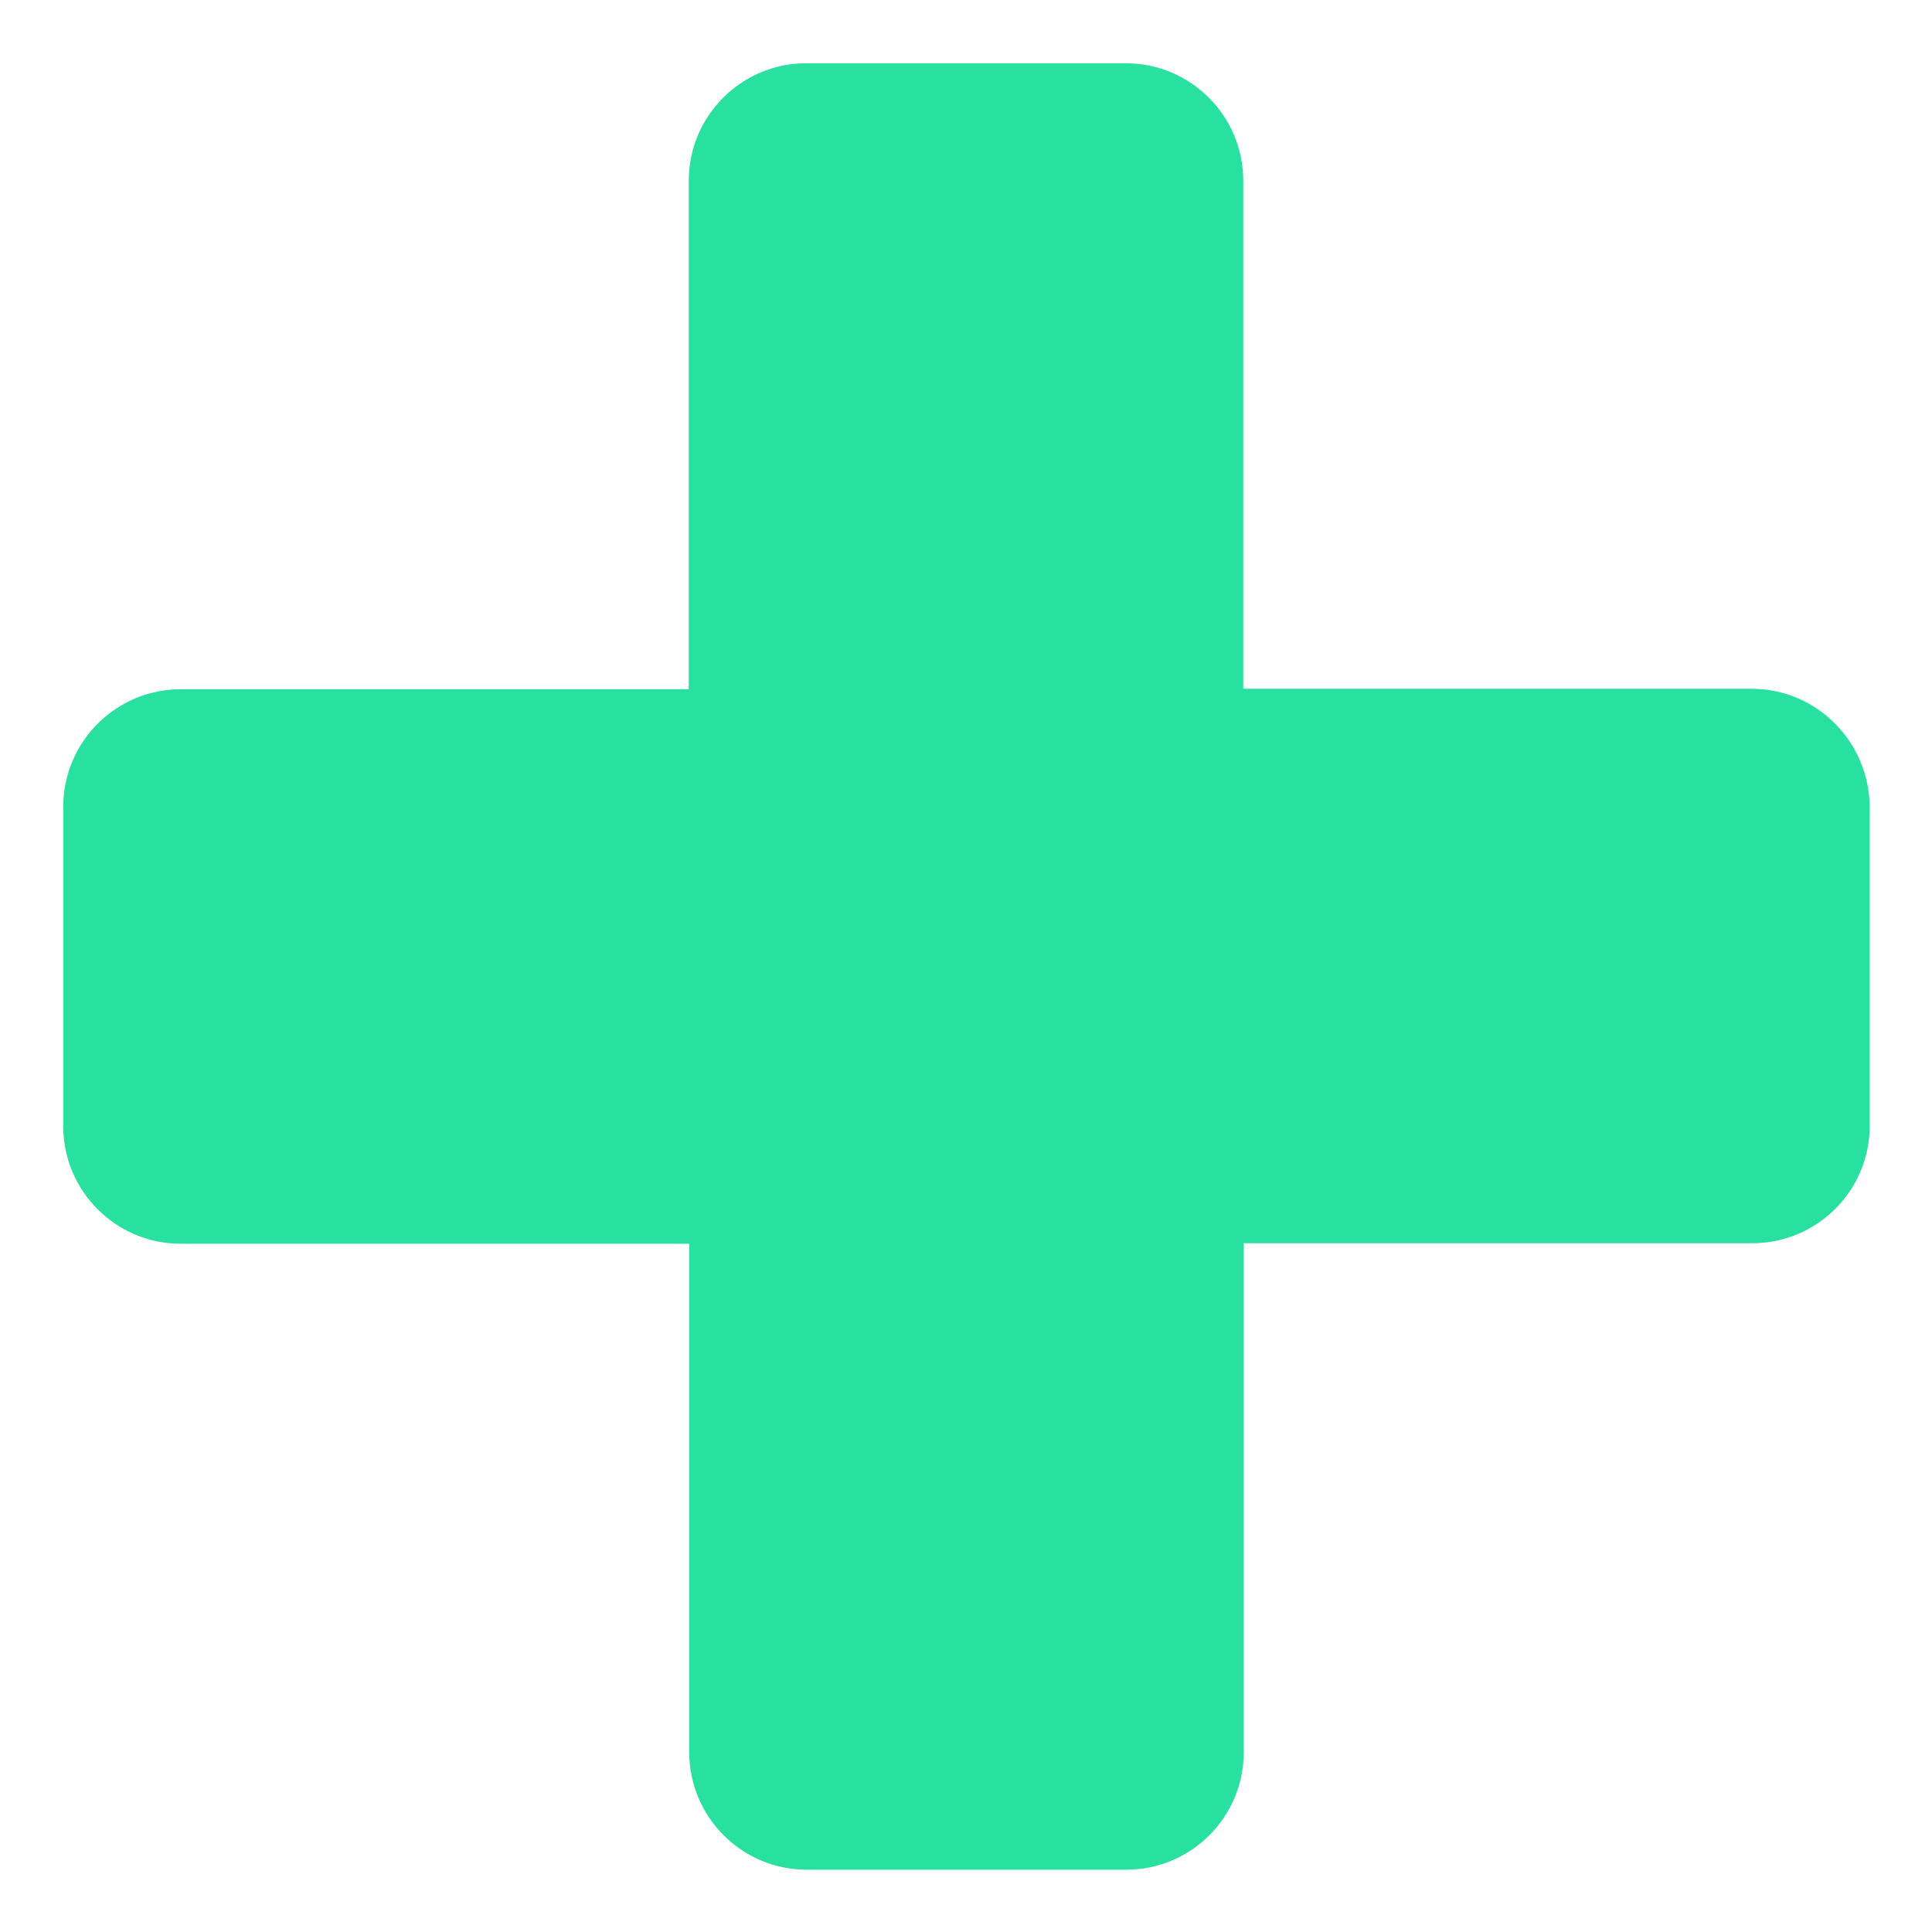 <?xml version="1.0" encoding="utf-8"?>
<!-- Generator: Adobe Illustrator 24.1.2, SVG Export Plug-In . SVG Version: 6.00 Build 0)  -->
<svg version="1.1" id="Calque_1" xmlns="http://www.w3.org/2000/svg" xmlns:xlink="http://www.w3.org/1999/xlink" x="0px" y="0px"
	 viewBox="0 0 400 400" style="enable-background:new 0 0 400 400;" xml:space="preserve">
<style type="text/css">
	.st0{fill:#28E1A0;enable-background:new    ;}
</style>
<path class="st0" d="M362.6,142.6H257.4V37.4c0-13.4-10.9-24.3-24.3-24.3h-66.2c-13.4,0-24.3,10.9-24.3,24.3v105.3H37.4
	c-13.4,0-24.3,10.9-24.3,24.3v66.2c0,13.4,10.9,24.3,24.3,24.3h105.3v105.3c0,13.4,10.9,24.3,24.3,24.3h66.2
	c13.4,0,24.3-10.9,24.3-24.3V257.4h105.3c13.4,0,24.3-10.9,24.3-24.3v-66.2C386.9,153.5,376.1,142.6,362.6,142.6z"/>
</svg>
